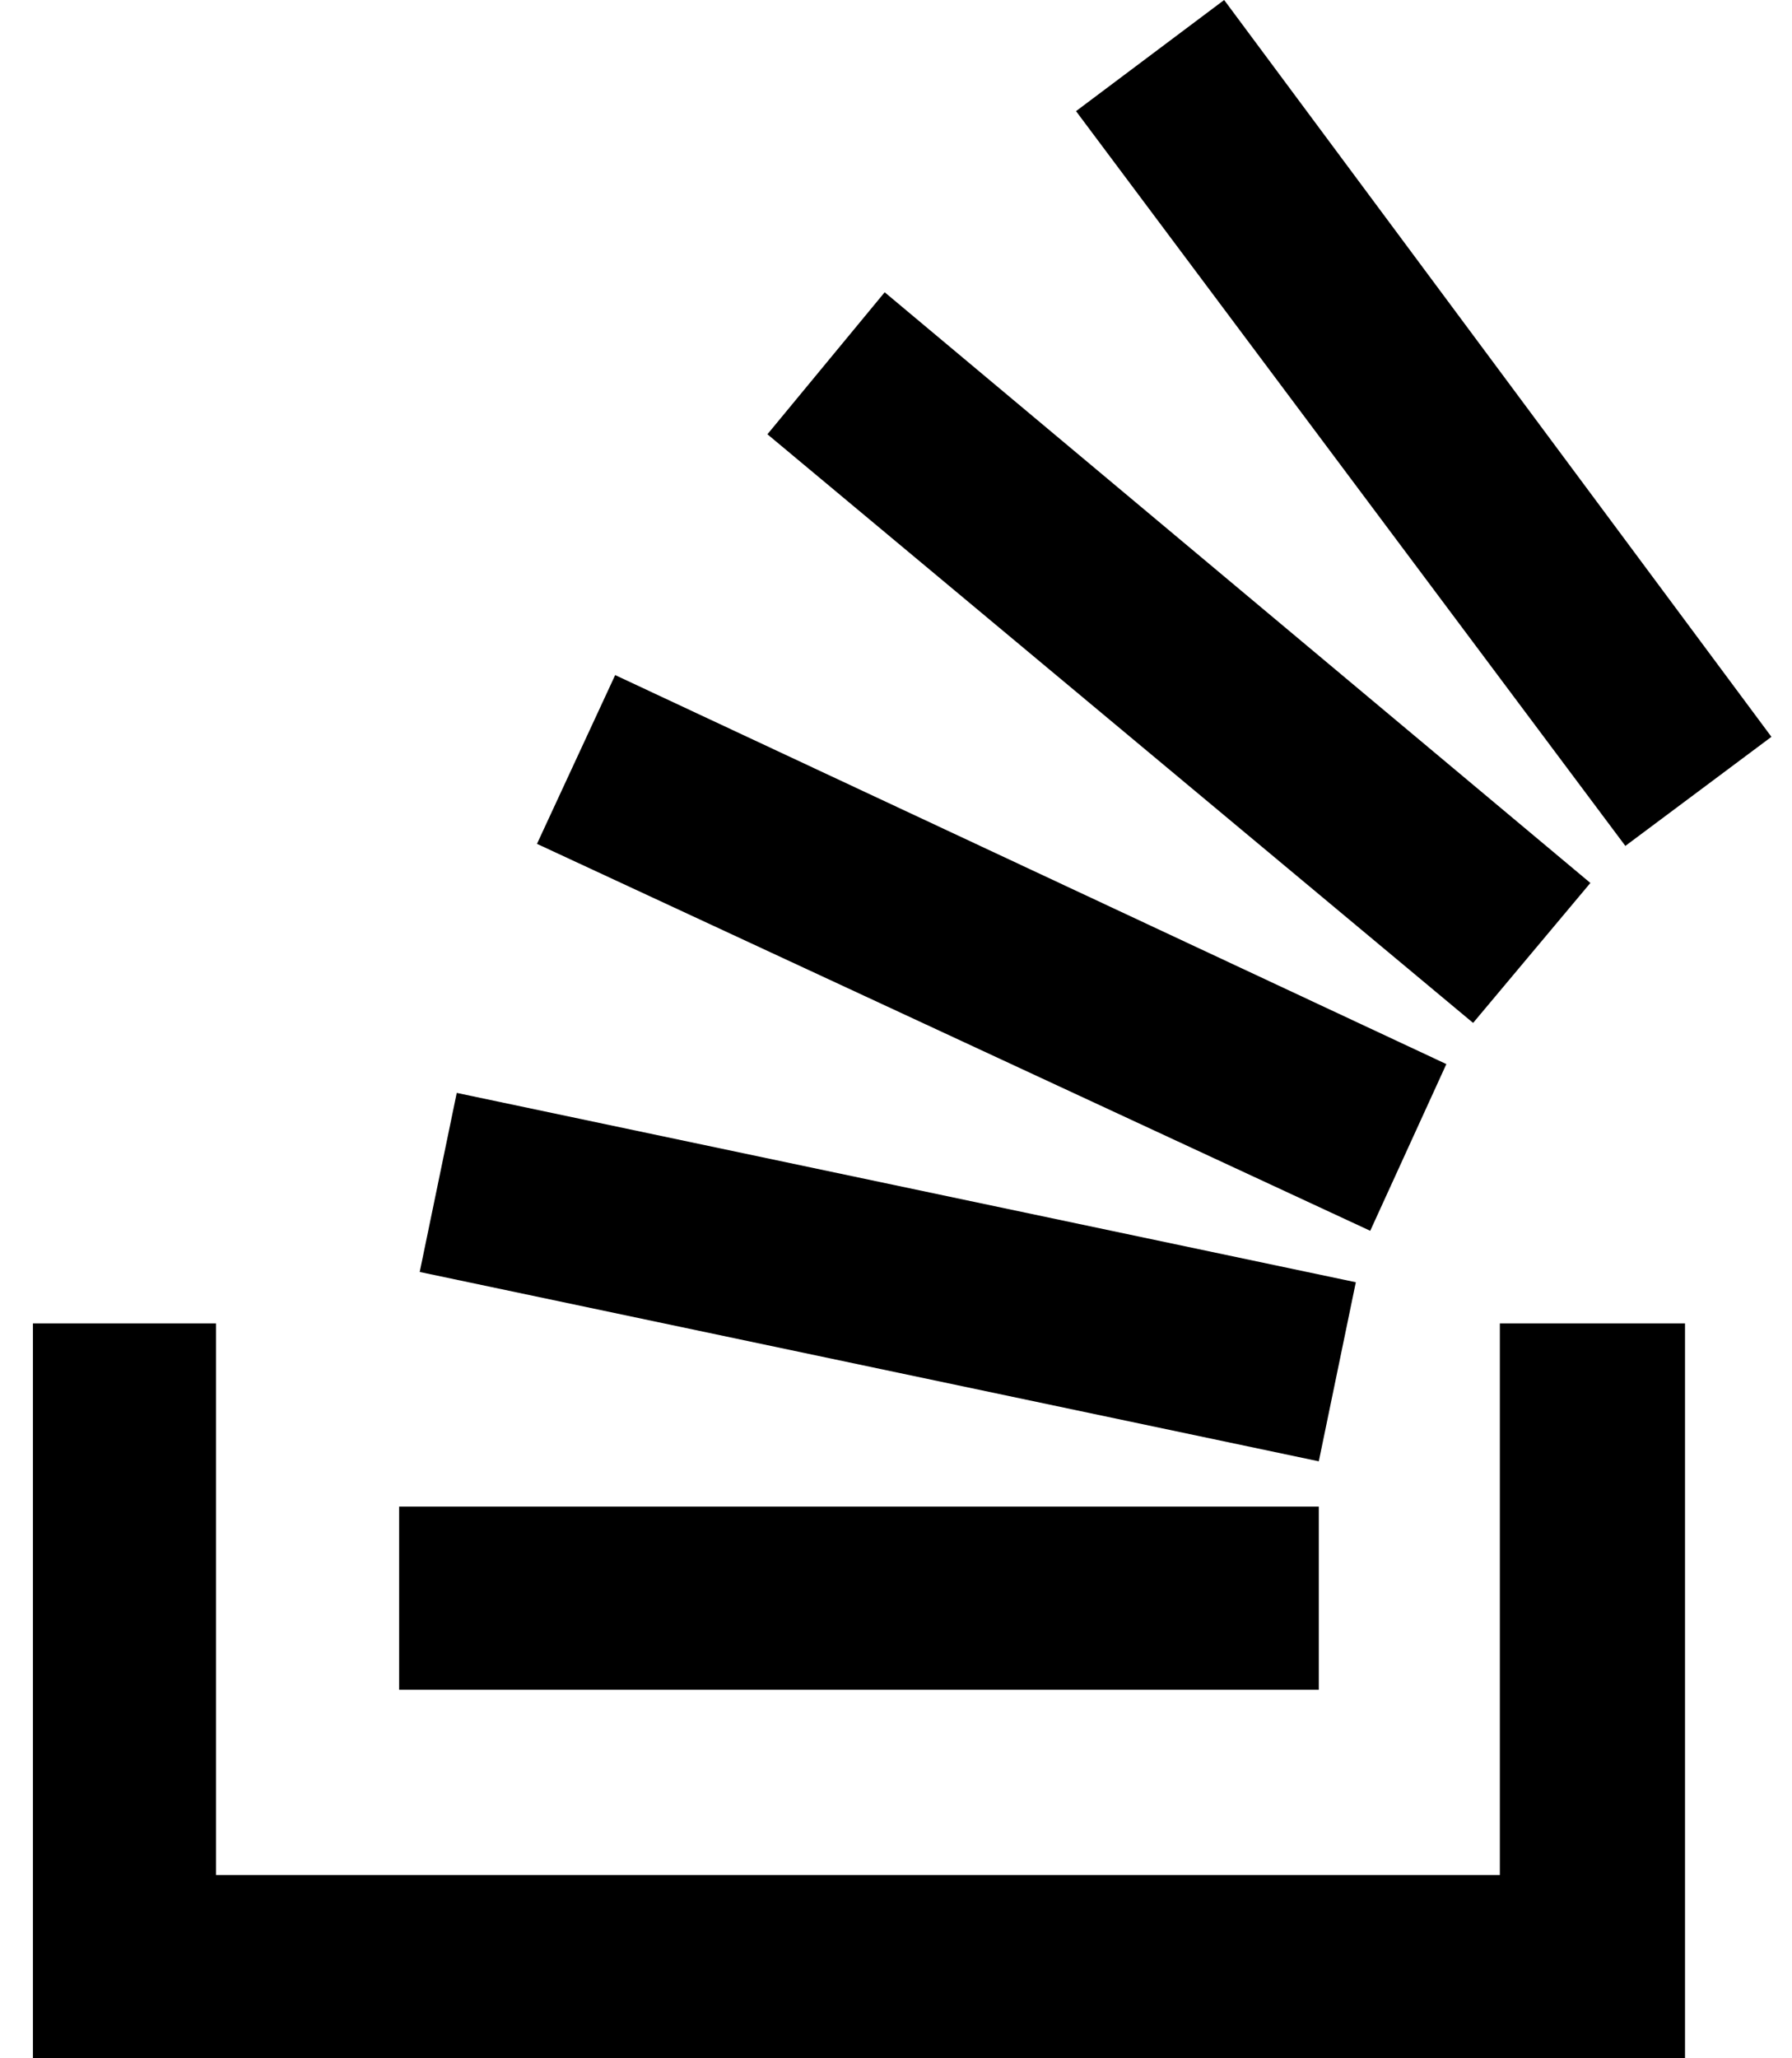 <?xml version="1.0" standalone="no"?>
<!DOCTYPE svg PUBLIC "-//W3C//DTD SVG 1.1//EN" "http://www.w3.org/Graphics/SVG/1.1/DTD/svg11.dtd" >
<svg xmlns="http://www.w3.org/2000/svg" xmlns:xlink="http://www.w3.org/1999/xlink" version="1.1" viewBox="-10 0 871 1000">
   <path fill="currentColor"
d="M719 911h-624v-268h-89v357h803v-357h-90v268zM194 618l18 -87l437 92l-18 87zM251 410l38 -82l404 189l-37 81zM363 211l57 -69l343 287l-57 68zM585 0l266 358l-71 53l-267 -357zM184 821v-89h447v89h-447z" />
</svg>
